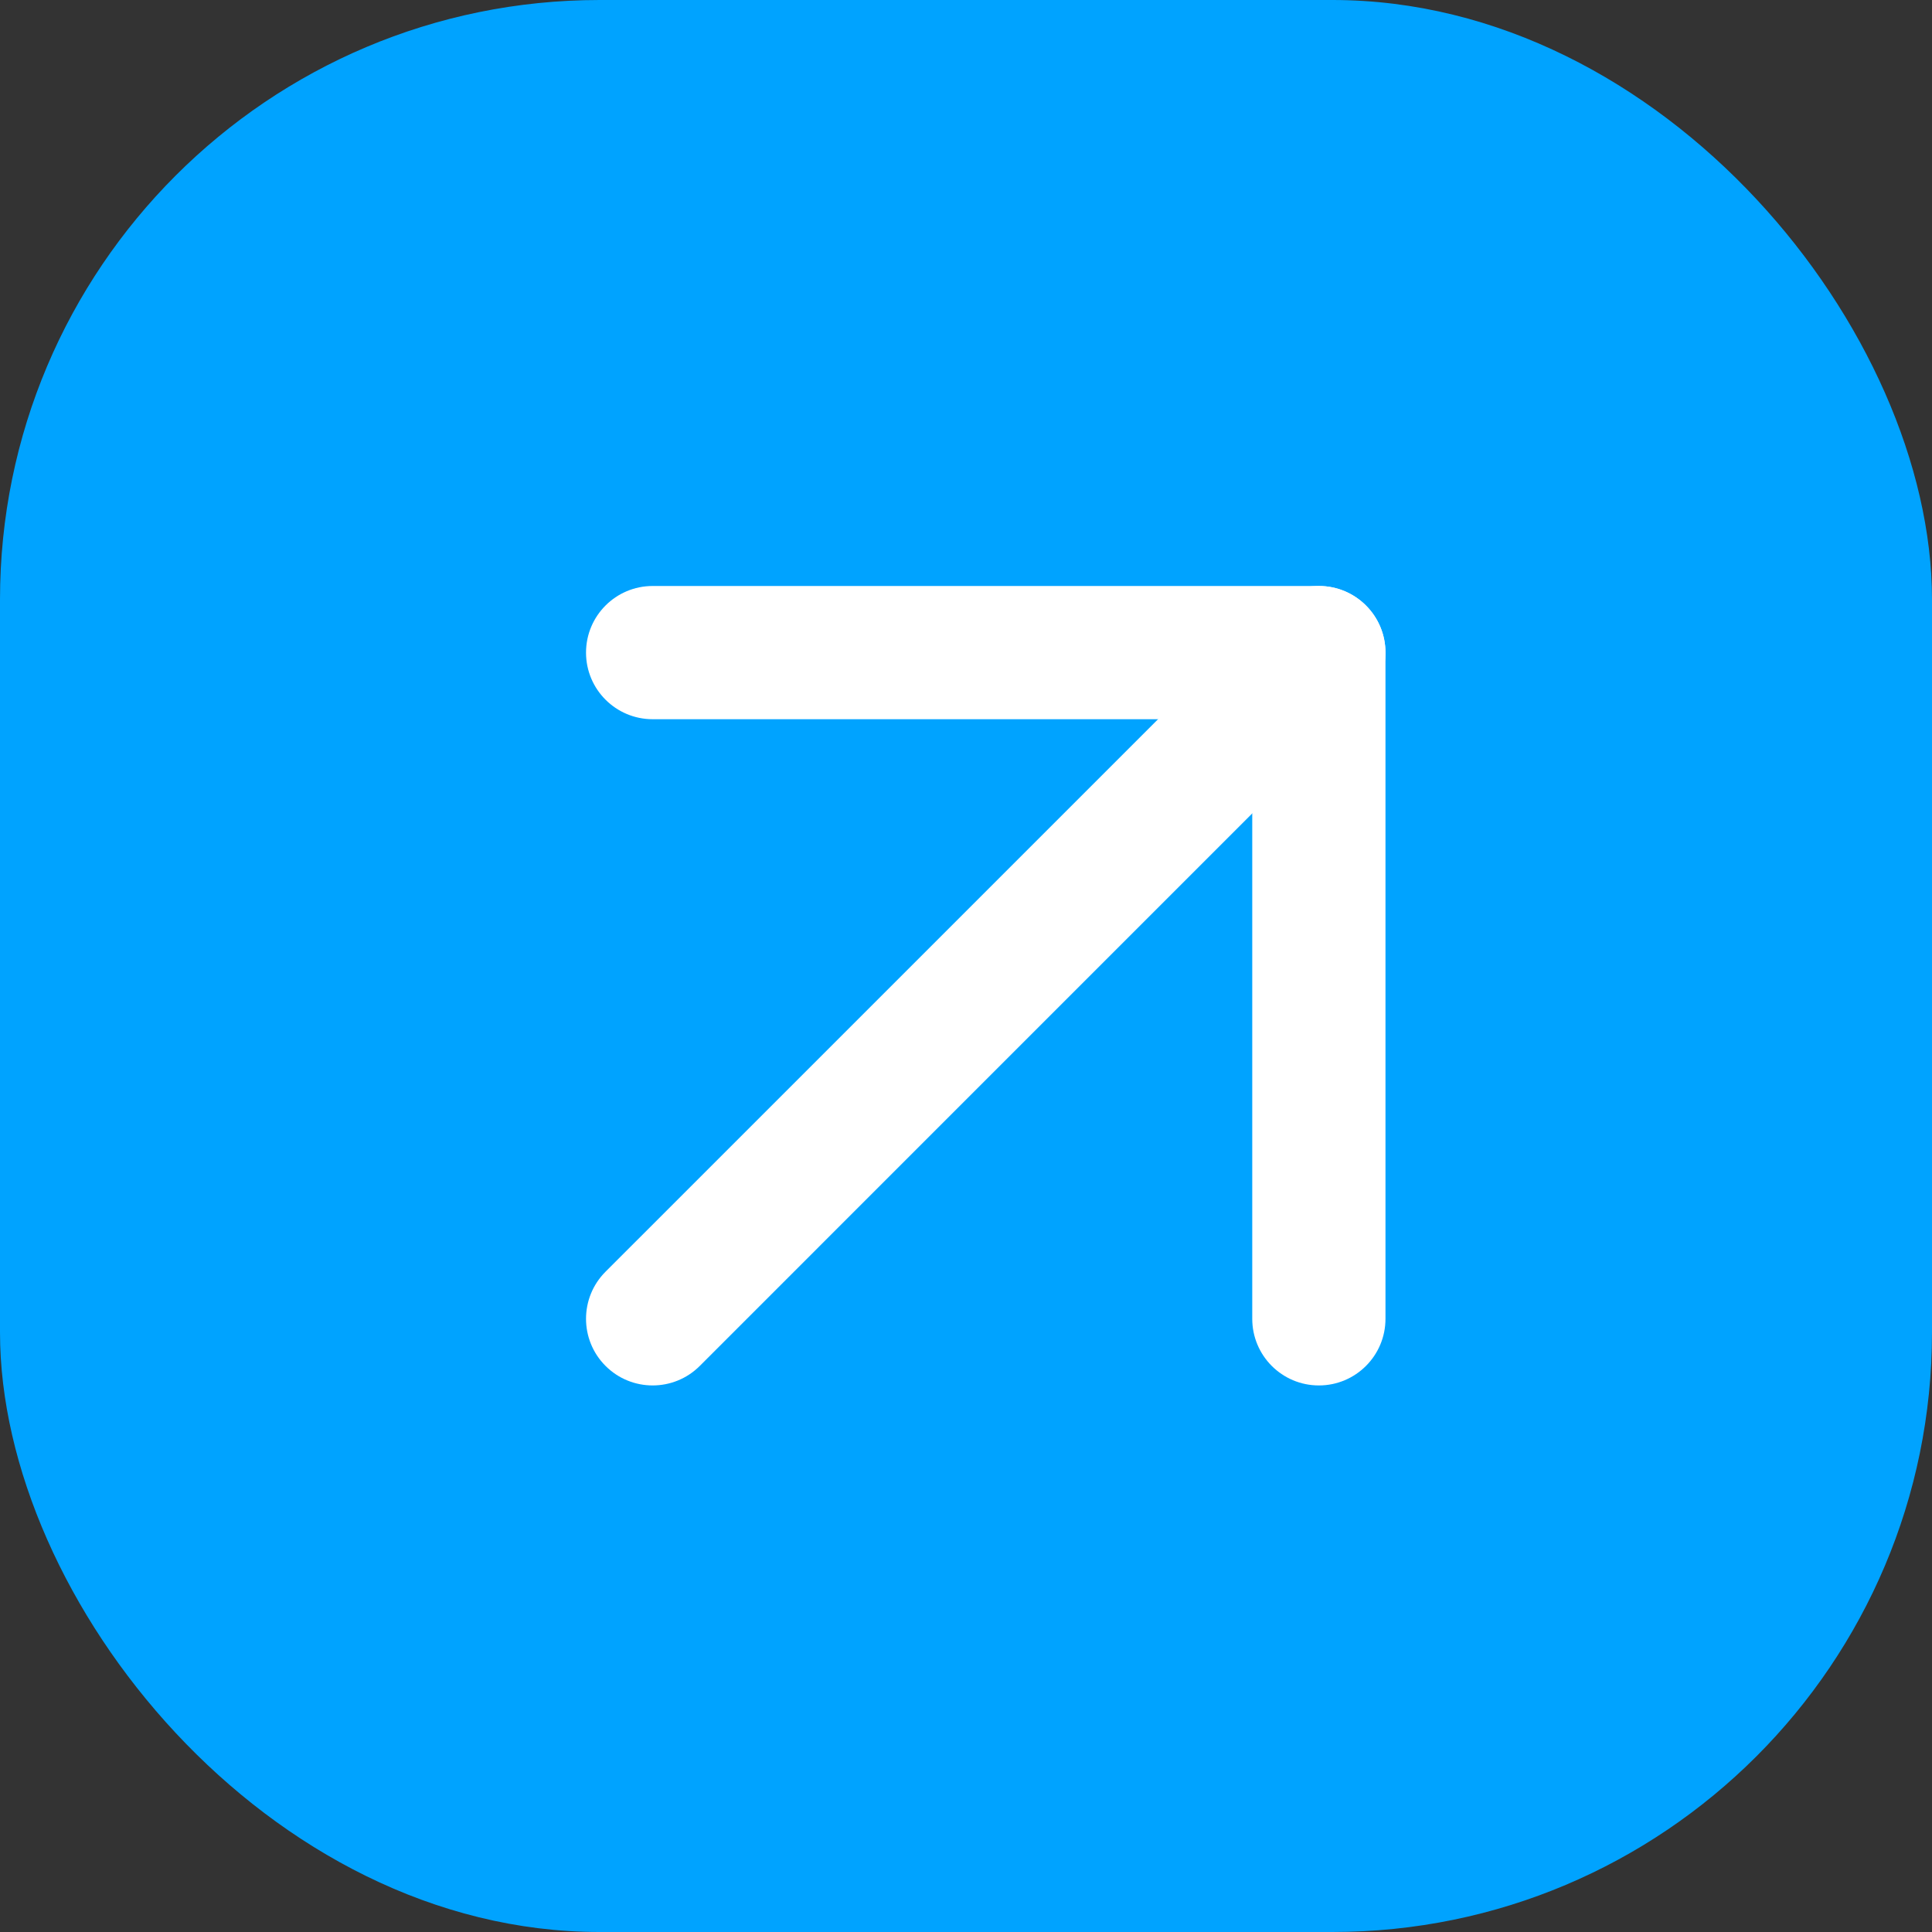 <?xml version="1.0" encoding="UTF-8"?> <svg xmlns="http://www.w3.org/2000/svg" width="49" height="49" viewBox="0 0 49 49" fill="none"><rect x="0" y="0" width="49" height="49" fill="#333333" stroke="none"/><rect width="49" height="49" rx="15.207" fill="#00A3FF"></rect><path fill-rule="evenodd" clip-rule="evenodd" d="M34.644 15.357C35.304 16.017 35.304 17.086 34.644 17.746L17.748 34.643C17.088 35.303 16.018 35.303 15.358 34.643C14.698 33.983 14.698 32.913 15.358 32.253L32.255 15.357C32.915 14.697 33.984 14.697 34.644 15.357Z" fill="white"></path><path fill-rule="evenodd" clip-rule="evenodd" d="M14.863 16.552C14.863 15.618 15.62 14.862 16.553 14.862H33.45C34.383 14.862 35.139 15.618 35.139 16.552V33.448C35.139 34.381 34.383 35.138 33.45 35.138C32.516 35.138 31.76 34.381 31.76 33.448V18.241H16.553C15.62 18.241 14.863 17.485 14.863 16.552Z" fill="white"></path></svg> 